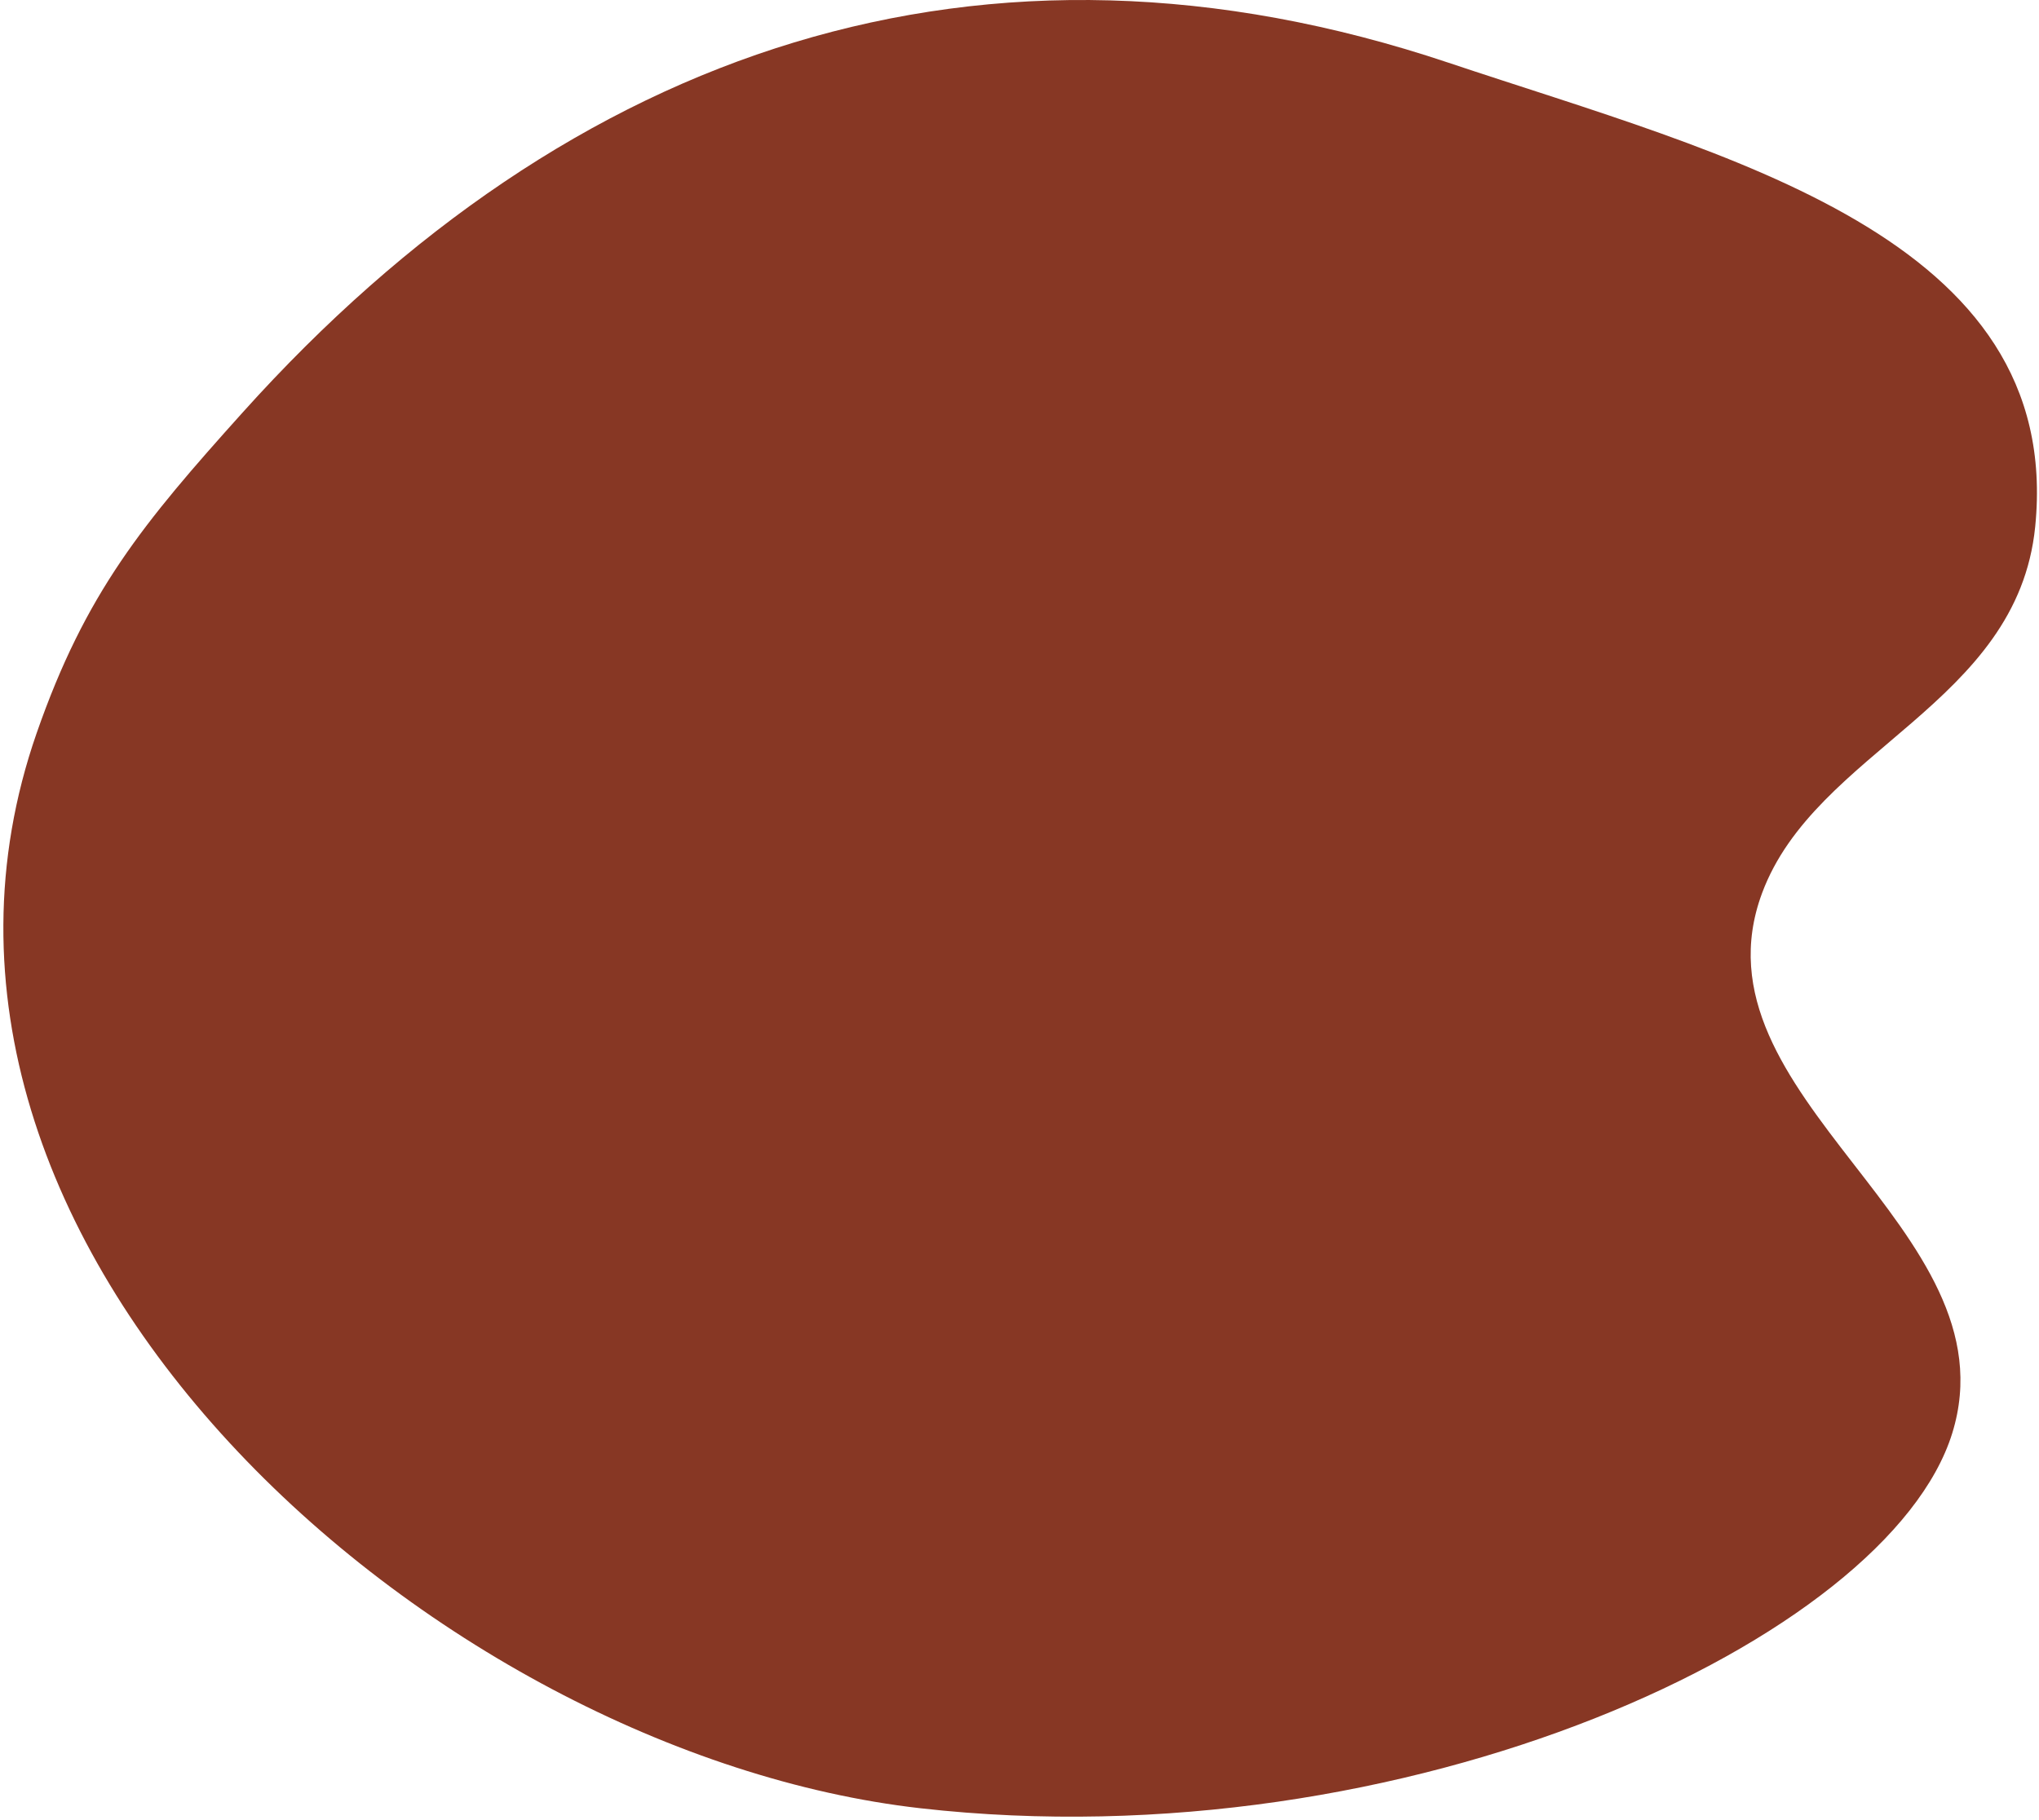 <svg width="233" height="208" viewBox="0 0 233 208" fill="none" xmlns="http://www.w3.org/2000/svg">
<path d="M165.525 7.17C112.404 -10.628 65.198 5.454 27.745 47.126C16.364 59.789 9.777 67.728 4.182 83.81C-16.228 142.477 49.673 200.387 105.173 206.679C160.673 212.971 215.791 187.294 223.082 163.827C230.372 140.36 192.692 125.41 201.353 102.085C207.443 85.682 230.529 80.502 232.565 60.205C235.896 26.984 197.176 17.775 165.525 7.17Z" fill="#873724"/>
</svg>
